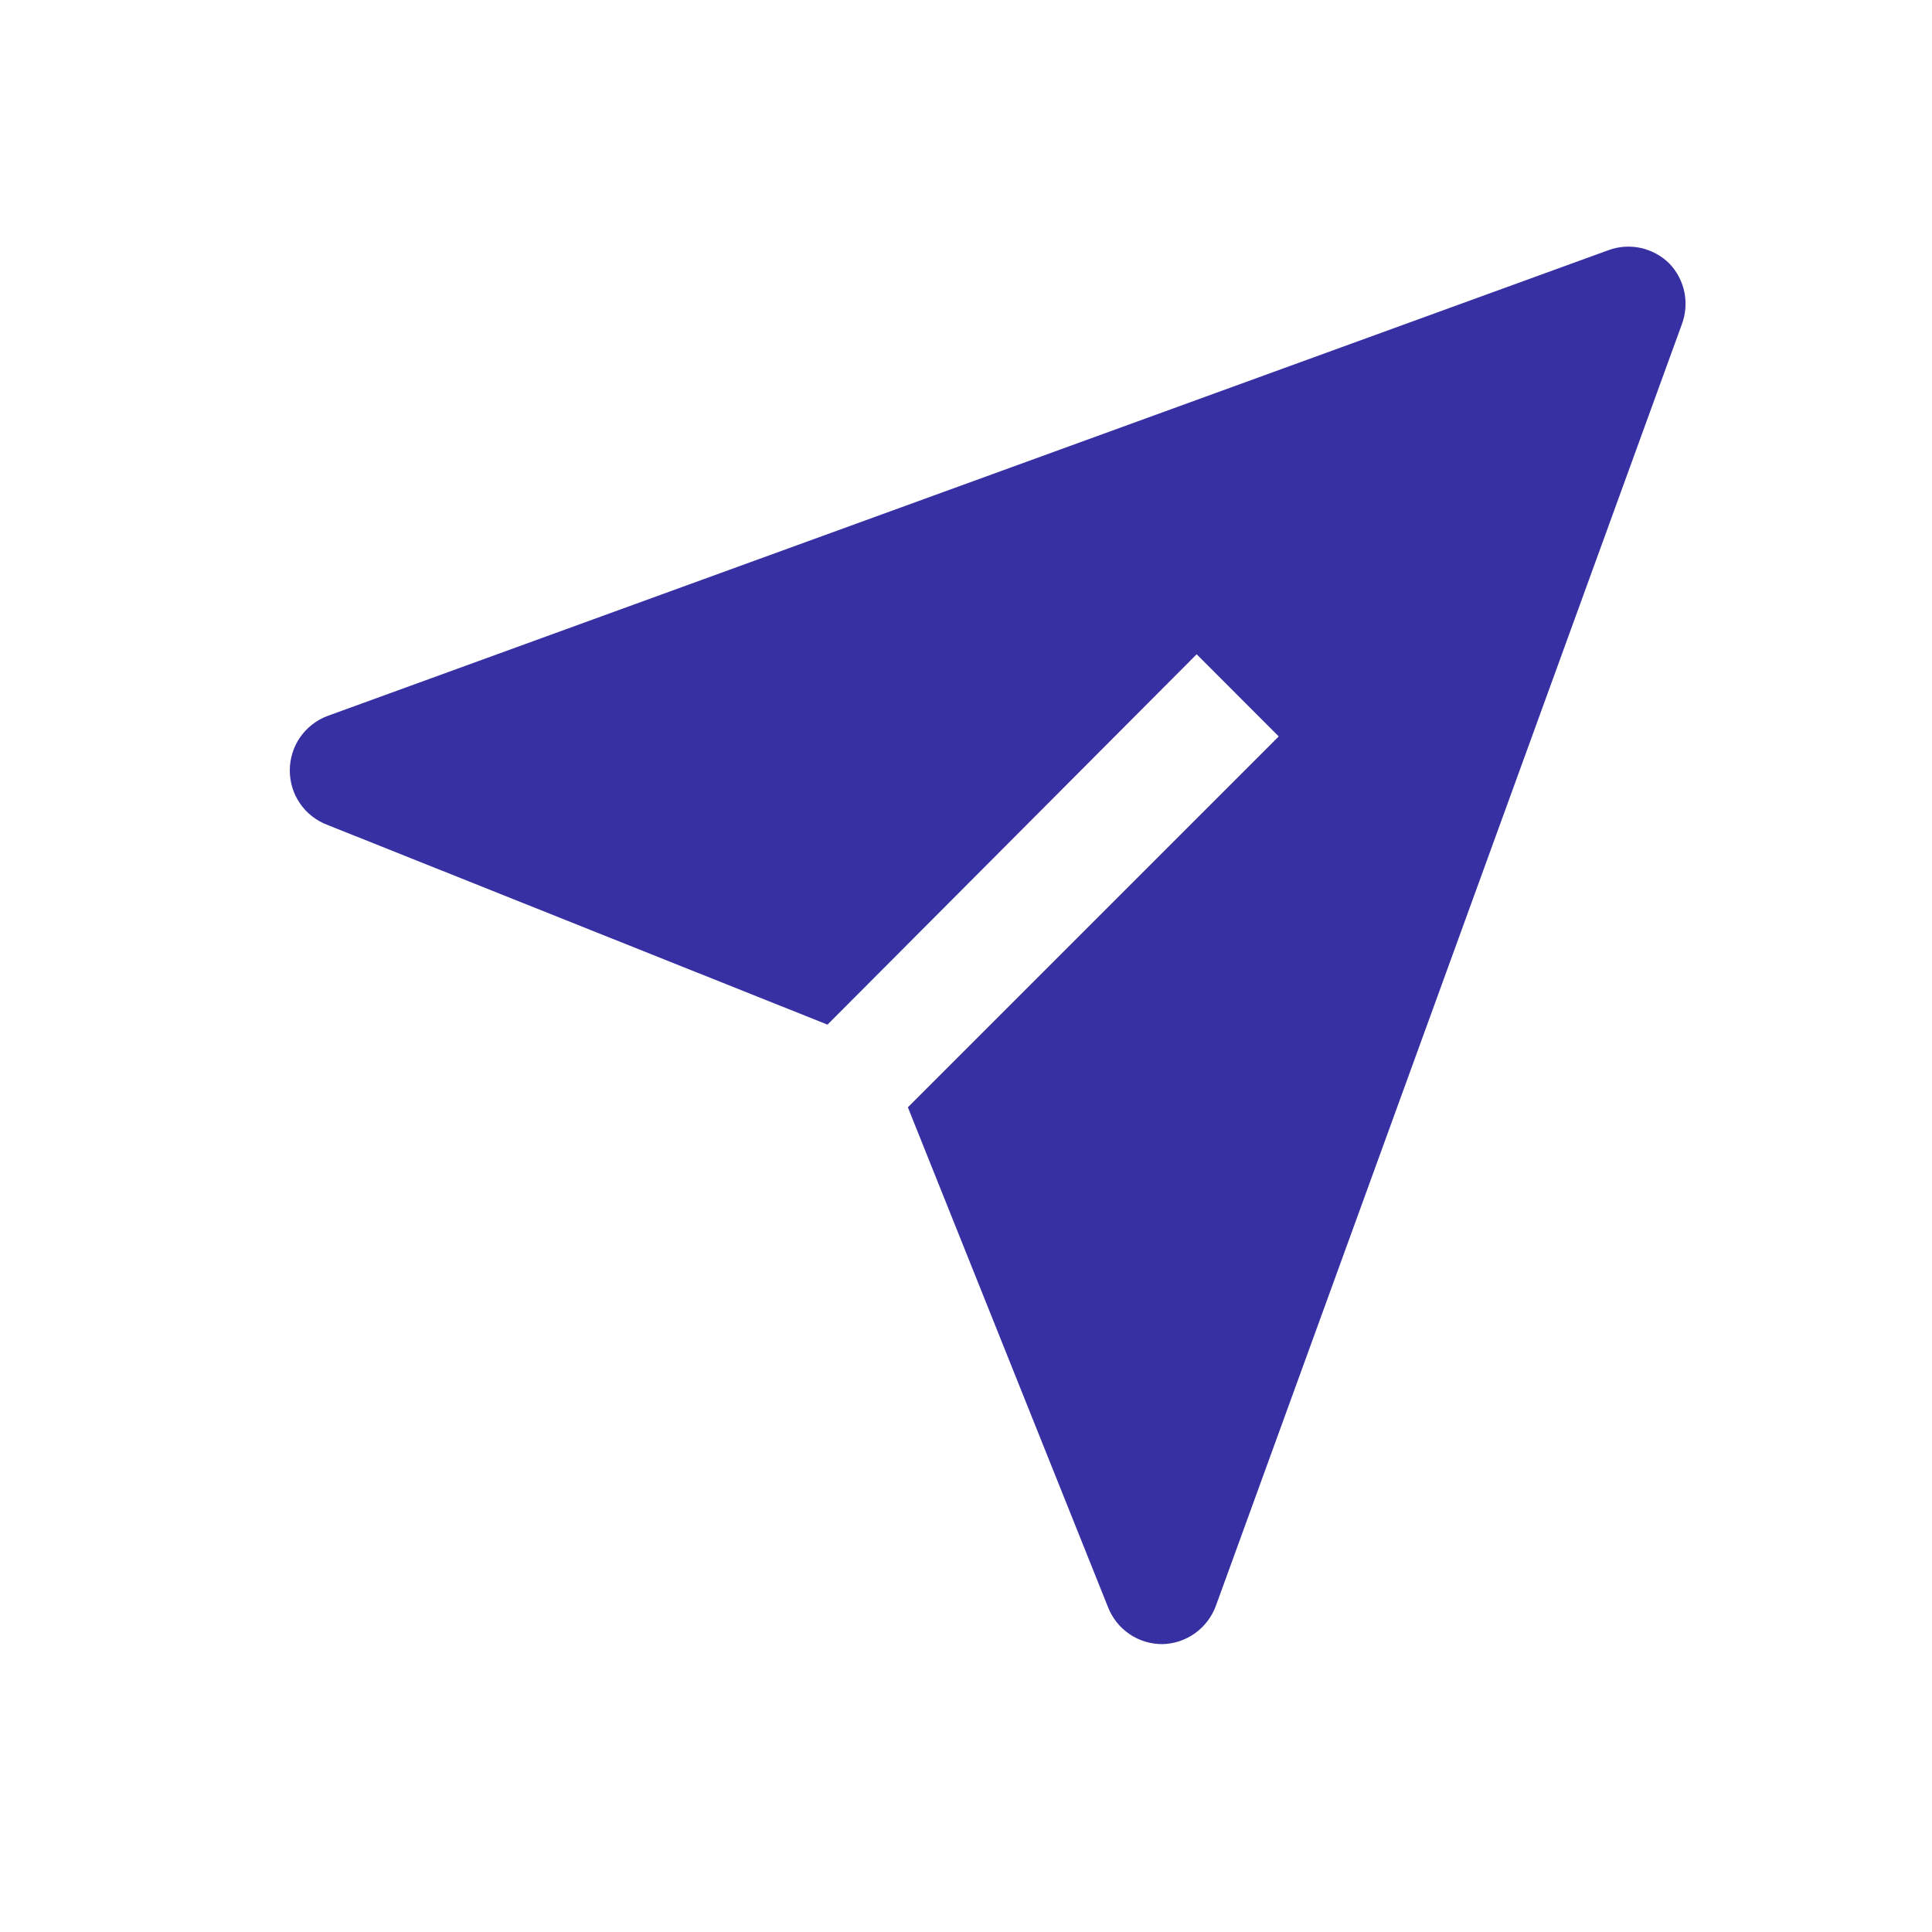<svg width="23" height="23" viewBox="0 0 23 23" fill="none" xmlns="http://www.w3.org/2000/svg">
<g id="Icon">
<path id="Vector" d="M19.874 3.138C19.781 3.045 19.662 2.981 19.534 2.952C19.405 2.924 19.27 2.933 19.146 2.979L3.897 8.524C3.765 8.574 3.652 8.663 3.572 8.778C3.492 8.894 3.45 9.032 3.45 9.172C3.45 9.313 3.492 9.45 3.572 9.566C3.652 9.682 3.765 9.77 3.897 9.82L9.851 12.198L14.246 7.789L15.223 8.767L10.808 13.182L13.192 19.136C13.243 19.265 13.332 19.376 13.447 19.454C13.562 19.532 13.698 19.573 13.837 19.573C13.977 19.57 14.113 19.525 14.227 19.443C14.341 19.361 14.427 19.247 14.475 19.116L20.02 3.866C20.067 3.743 20.078 3.61 20.053 3.481C20.027 3.352 19.965 3.233 19.874 3.138Z" fill="#3730A3"/>
</g>
</svg>
